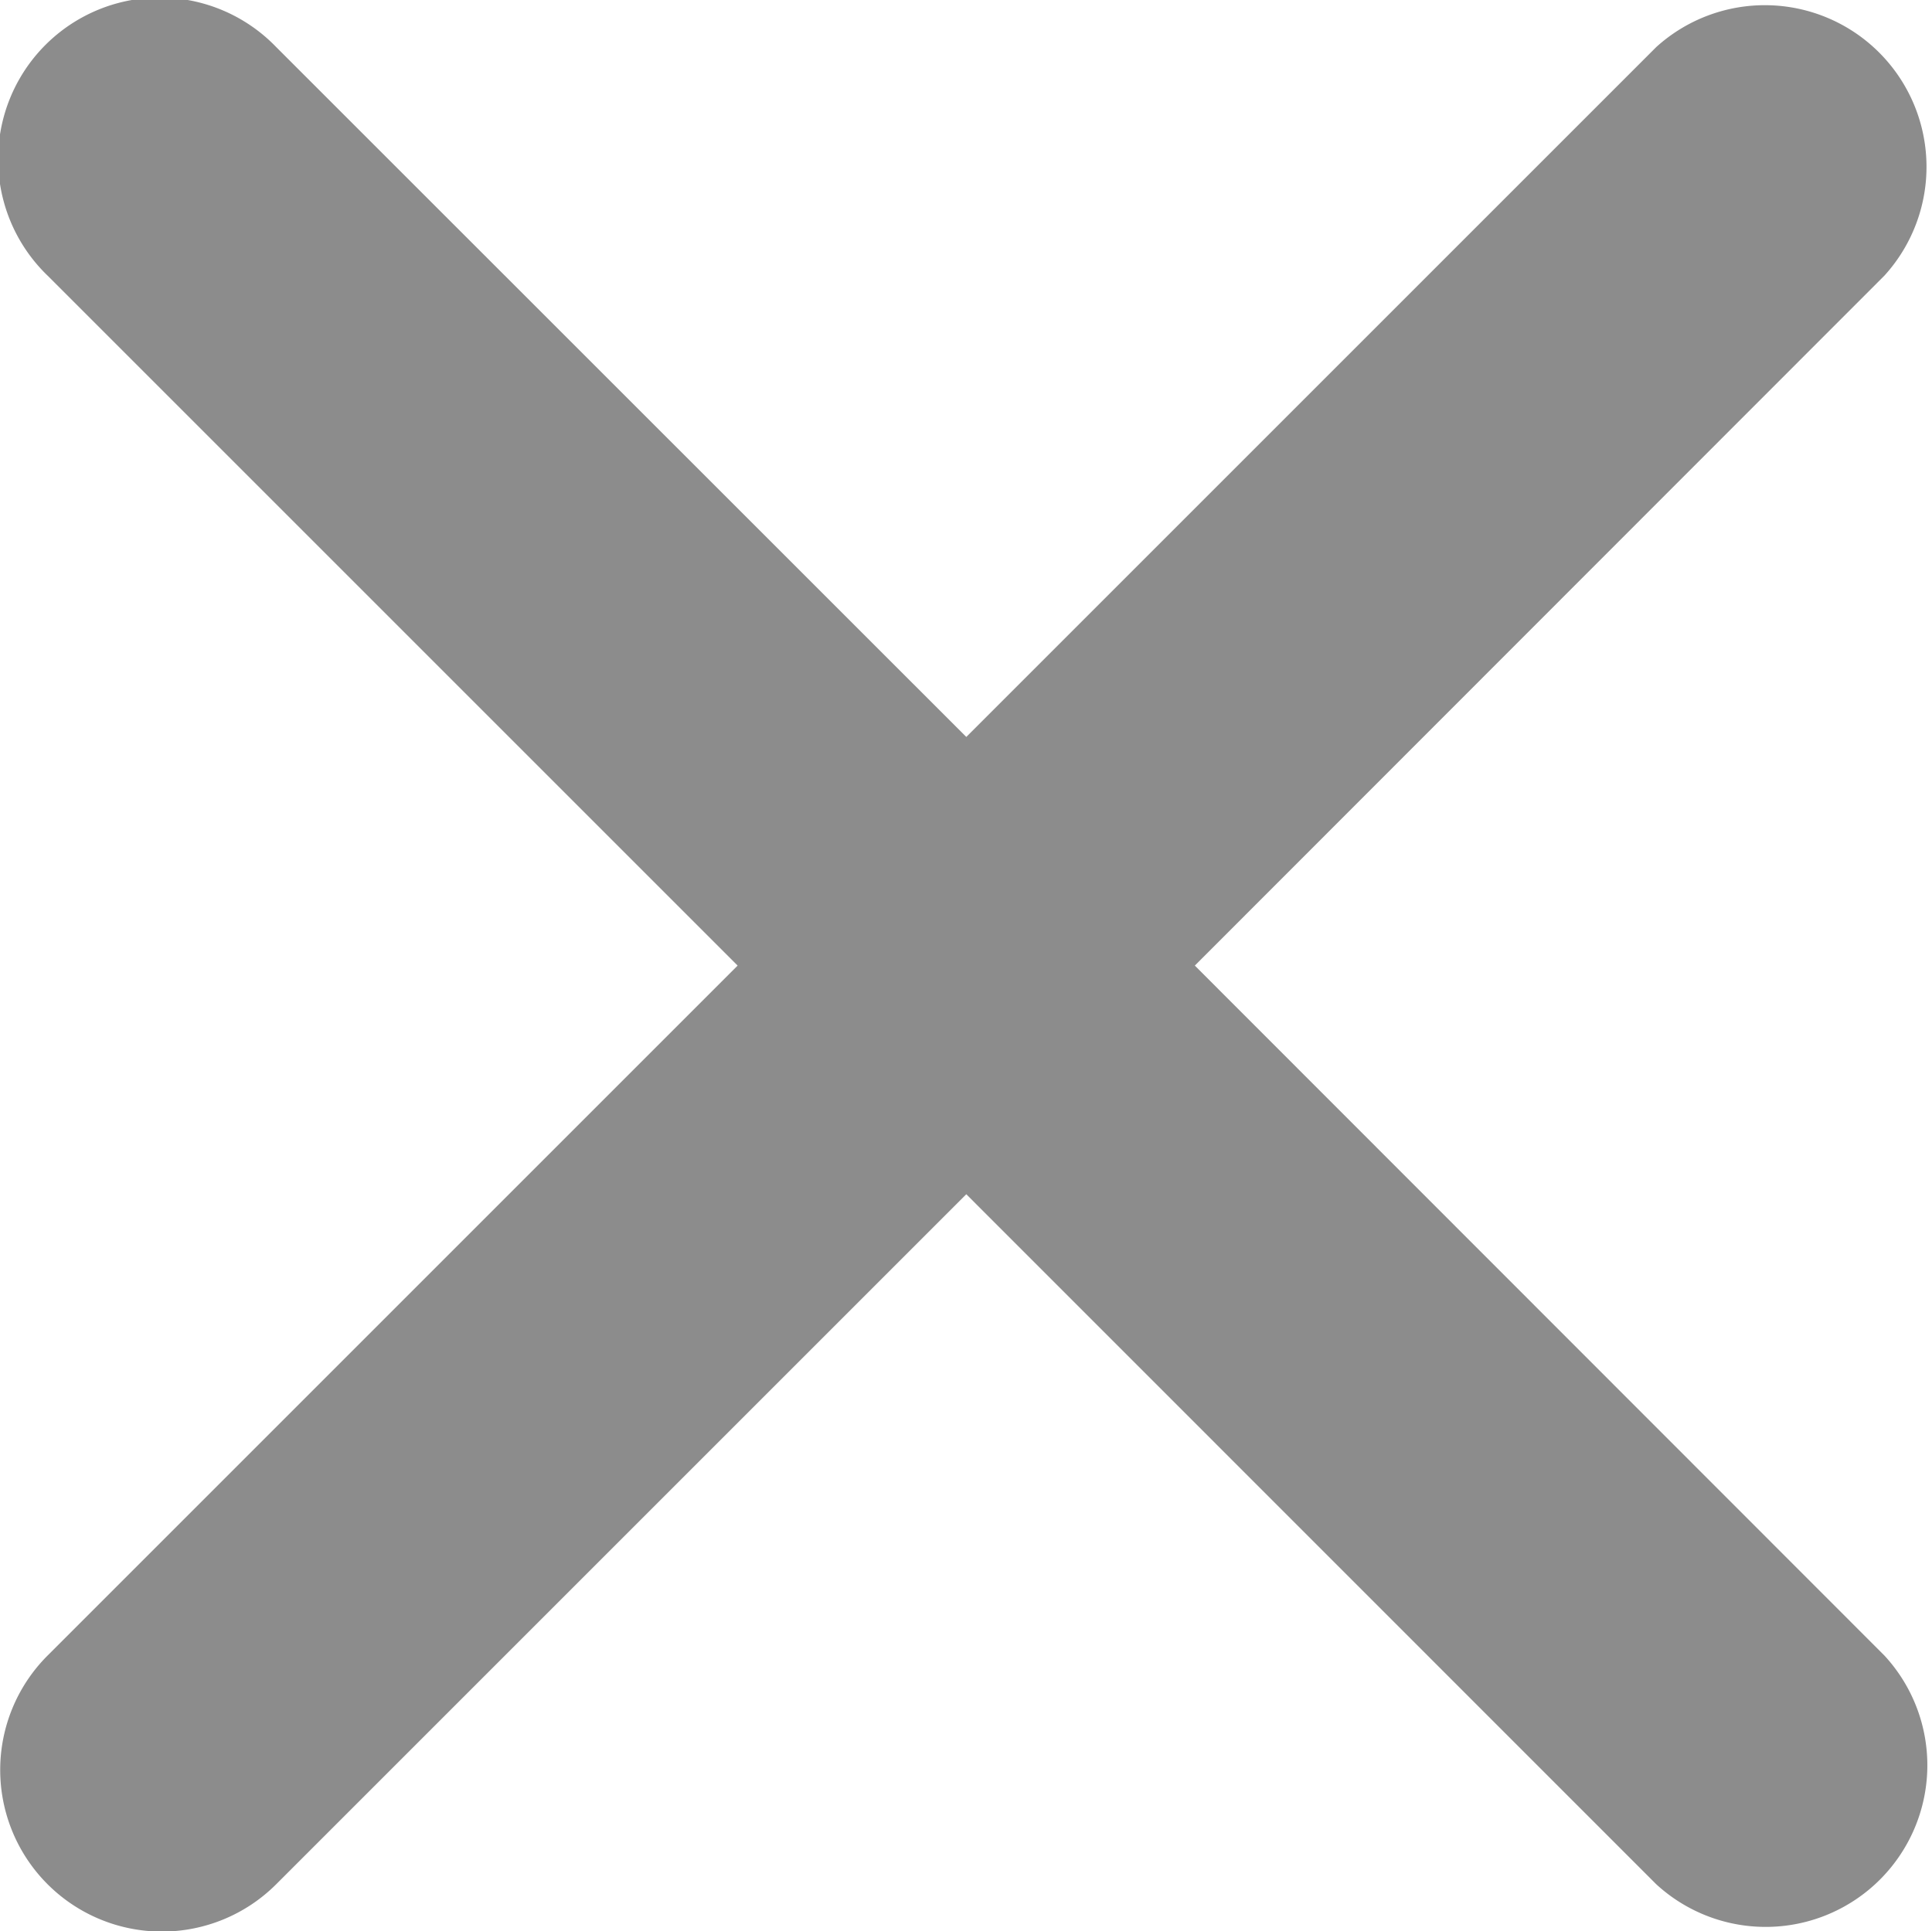 <svg xmlns="http://www.w3.org/2000/svg" width="12.918" height="12.914" viewBox="0 0 12.918 12.914">
  <path id="Icon_ionic-ios-close" data-name="Icon ionic-ios-close" d="M7.989,6.457,12.6,1.843A1.081,1.081,0,0,0,11.074.315L6.461,4.928,1.847.315A1.081,1.081,0,1,0,.318,1.843L4.932,6.457.318,11.071A1.081,1.081,0,0,0,1.847,12.6L6.461,7.986,11.074,12.6A1.081,1.081,0,0,0,12.6,11.071Z" fill="#8c8c8c"/>
</svg>
